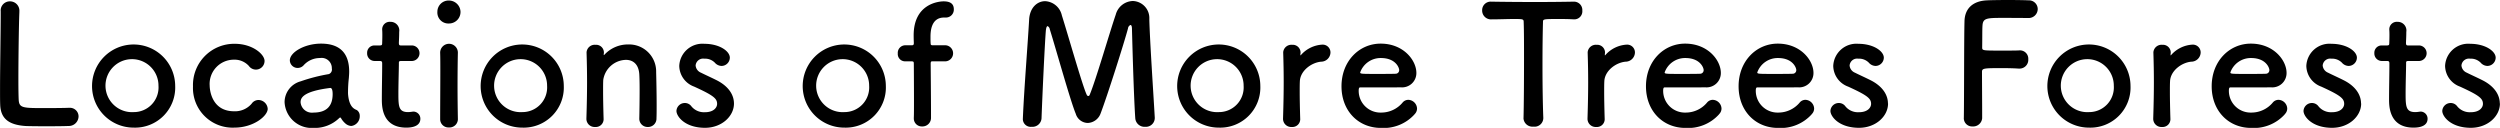 <svg xmlns="http://www.w3.org/2000/svg" width="423.5" height="21.66" viewBox="0 0 423.5 21.66">
  <defs>
    <style>
      .cls-1 {
        fill-rule: evenodd;
      }
    </style>
  </defs>
  <path id="sttl3.svg" class="cls-1" d="M141.744,1982.47v0.58c0,2.78-.112,8.91-0.112,12.74,0,1.04,0,1.94.028,2.52,0.084,2.47,1.624,3.39,4.2,3.59,0.364,0.03,2.016.05,3.64,0.05,1.652,0,3.3-.02,3.668-0.05a1.656,1.656,0,0,0,1.764-1.6,1.464,1.464,0,0,0-1.512-1.48h-0.14c-0.532.03-2.324,0.05-3.948,0.05-3.808,0-4.424,0-4.536-1.34-0.028-.48-0.056-1.74-0.056-3.33,0-3.89.084-9.8,0.168-11.59v-0.12a1.586,1.586,0,0,0-1.6-1.7,1.55,1.55,0,0,0-1.568,1.65v0.03Zm22.529,19.71a6.8,6.8,0,0,0,7.028-7.09A7.042,7.042,0,1,0,164.273,2002.18Zm0-2.63a4.489,4.489,0,1,1,4.2-4.46A4.183,4.183,0,0,1,164.273,1999.55Zm22.7-.56a1.59,1.59,0,0,0-1.568-1.49,1.411,1.411,0,0,0-1.148.62,3.694,3.694,0,0,1-2.968,1.29c-3.864,0-4.144-3.73-4.144-4.34a4.106,4.106,0,0,1,4.088-4.4,3.265,3.265,0,0,1,2.548,1.06,1.464,1.464,0,0,0,2.66-.84c0-1.14-2.044-2.91-5.04-2.91a6.985,6.985,0,0,0-7.084,7.23,6.713,6.713,0,0,0,7,6.97C184.6,2002.18,186.975,2000.19,186.975,1998.99Zm14.167,2.91a1.652,1.652,0,0,0,1.428-1.68,1.169,1.169,0,0,0-.448-0.98c-0.224-.17-1.26-0.25-1.512-2.49a4.46,4.46,0,0,1-.028-0.65,21.793,21.793,0,0,1,.14-2.32c0.028-.39.056-0.73,0.056-1.09,0-3.22-1.68-4.74-4.76-4.74-2.828,0-5.292,1.49-5.292,2.83a1.315,1.315,0,0,0,1.344,1.29,1.366,1.366,0,0,0,1.036-.5,3.7,3.7,0,0,1,2.744-1.18,1.72,1.72,0,0,1,1.988,1.76,0.828,0.828,0,0,1-.5.96,29.505,29.505,0,0,0-4.788,1.23,3.675,3.675,0,0,0-2.716,3.5,4.6,4.6,0,0,0,4.9,4.39,5.943,5.943,0,0,0,4.368-1.68,0.262,0.262,0,0,1,.168-0.08,0.159,0.159,0,0,1,.112.08,3.438,3.438,0,0,0,.756.93A1.638,1.638,0,0,0,201.142,2001.9Zm-3.556-6.44c0.336,0,.392.61,0.392,1.03,0,1.99-.98,3.14-3.248,3.14a1.922,1.922,0,0,1-2.184-1.74c0-.67.28-1.84,5.012-2.43h0.028Zm13.877-4.57a1.318,1.318,0,0,0,0-2.63h-1.876c-0.28,0-.392-0.03-0.392-0.47,0,0,.056-1.07.056-1.82a1.466,1.466,0,0,0-1.484-1.71,1.272,1.272,0,0,0-1.4,1.26v0.08c0.028,0.31.028,0.65,0.028,0.98,0,0.65-.028,1.21-0.028,1.21,0,0.39-.028.47-0.476,0.47h-0.812a1.229,1.229,0,0,0-1.26,1.29,1.27,1.27,0,0,0,1.26,1.34h0.84c0.28,0,.448.03,0.448,0.4v0.42c0,1.23-.056,4.03-0.056,5.65,0,1.15,0,4.82,4.144,4.82,1.456,0,2.38-.48,2.38-1.49a1.2,1.2,0,0,0-1.2-1.23c-0.084,0-.14.03-0.224,0.03a5.112,5.112,0,0,1-.644.06c-1.568,0-1.652-.9-1.652-3.08,0-1.85.084-4.23,0.084-5.27,0-.17,0-0.31.42-0.31h1.848Zm6.216-6.35a1.952,1.952,0,0,0,1.96-1.99,1.972,1.972,0,0,0-1.96-1.9,1.9,1.9,0,0,0-1.96,1.9A1.859,1.859,0,0,0,217.679,1984.54Zm1.512,16.18v-0.05c-0.028-1.54-.056-3.53-0.056-5.46,0-2.36.028-4.57,0.056-5.72v-0.05a1.5,1.5,0,0,0-3,.08c0.028,0.76.028,1.88,0.028,3.14,0,2.55-.028,5.74-0.028,8.06a1.4,1.4,0,0,0,1.484,1.43A1.419,1.419,0,0,0,219.191,2000.72Zm10.914,1.46a6.8,6.8,0,0,0,7.028-7.09A7.042,7.042,0,1,0,230.105,2002.18Zm0-2.63a4.489,4.489,0,1,1,4.2-4.46A4.183,4.183,0,0,1,230.105,1999.55Zm19.818,1.12a1.4,1.4,0,0,0,1.456,1.4,1.42,1.42,0,0,0,1.456-1.49c0.028-.59.028-1.37,0.028-2.24,0-2.07-.056-4.56-0.084-5.57a4.579,4.579,0,0,0-4.732-4.68,5.42,5.42,0,0,0-3.976,1.68,0.4,0.4,0,0,1-.14.12c-0.028,0-.028-0.03-0.028-0.06v-0.08c0-.09.028-0.17,0.028-0.28a1.322,1.322,0,0,0-1.428-1.32,1.386,1.386,0,0,0-1.512,1.26v0.06c0.056,1.87.084,3.33,0.084,5.01,0,1.65-.028,3.5-0.112,6.16v0.05a1.386,1.386,0,0,0,1.484,1.38,1.323,1.323,0,0,0,1.428-1.43c-0.056-1.99-.084-3.47-0.084-4.62,0-.79,0-1.43.028-1.93a3.982,3.982,0,0,1,3.836-3.39c1.176,0,2.156.7,2.268,2.43,0.028,0.45.056,1.4,0.056,2.52,0,1.71-.028,3.84-0.056,4.99v0.03Zm16.038-2.58c0-1.37-.812-2.8-2.744-3.84-0.84-.44-2.1-1-2.828-1.37a1.442,1.442,0,0,1-.924-1.23,1.279,1.279,0,0,1,1.484-1.15,2.318,2.318,0,0,1,1.764.67,1.565,1.565,0,0,0,1.148.56,1.42,1.42,0,0,0,1.4-1.4c0-1.09-1.736-2.35-4.312-2.35a3.926,3.926,0,0,0-4.256,3.75,3.8,3.8,0,0,0,2.52,3.5c3.276,1.49,3.892,2.02,3.892,2.92,0,0.64-.588,1.42-2.072,1.42a2.74,2.74,0,0,1-2.268-.98,1.36,1.36,0,0,0-1.12-.58,1.412,1.412,0,0,0-1.428,1.34c0,0.92,1.428,2.86,4.844,2.86C263.861,2002.21,265.961,2000.27,265.961,1998.09Zm18.7,4.09a6.8,6.8,0,0,0,7.028-7.09A7.042,7.042,0,1,0,284.665,2002.18Zm0-2.63a4.489,4.489,0,1,1,4.2-4.46A4.183,4.183,0,0,1,284.665,1999.55Zm17.161-8.6a1.364,1.364,0,0,0,0-2.72H299.67c-0.2,0-.392,0-0.392-0.28-0.028-.36-0.028-0.61-0.028-1.09,0-.89.056-3.33,2.3-3.33h0.308a1.337,1.337,0,0,0,1.344-1.4c0-1.04-.756-1.34-1.736-1.34-0.756,0-5.068.36-5.068,5.76,0,0.73.028,1.04,0.028,1.32,0,0.36-.168.36-0.448,0.36h-1.008a1.281,1.281,0,0,0-1.26,1.38,1.237,1.237,0,0,0,1.26,1.34h0.98c0.448,0,.476.06,0.476,0.45,0,0,.028,3.44.028,6.13,0,1.34,0,2.49-.028,2.94v0.11a1.347,1.347,0,0,0,1.4,1.4,1.45,1.45,0,0,0,1.512-1.51v-0.84c0-2.35-.056-8.23-0.056-8.23,0-.45.084-0.45,0.364-0.45h2.184Zm13.075,9.83a1.33,1.33,0,0,0,1.484,1.26,1.546,1.546,0,0,0,1.68-1.4c0.14-3.87.532-12.38,0.728-14.84,0.056-.59.168-0.81,0.308-0.81a0.684,0.684,0,0,1,.364.53c1.036,3.3,3.5,12.18,4.4,14.31a2.165,2.165,0,0,0,2.016,1.56,2.42,2.42,0,0,0,2.184-1.59c1.148-3,4.032-12.1,4.648-14.42a0.725,0.725,0,0,1,.42-0.59c0.14,0,.252.2,0.252,0.67,0,0,.28,11.12.56,15.12a1.568,1.568,0,0,0,1.68,1.46,1.507,1.507,0,0,0,1.624-1.46v-0.11c-0.224-3.98-.84-13.08-0.924-16.69a2.886,2.886,0,0,0-2.8-3.05,3.094,3.094,0,0,0-2.884,2.3c-1.092,3.19-3.332,10.97-4.4,13.55a0.314,0.314,0,0,1-.252.25,0.341,0.341,0,0,1-.28-0.25c-0.672-1.37-3.136-10.05-4.2-13.41a3.057,3.057,0,0,0-2.828-2.41c-1.316,0-2.6,1.06-2.716,3.13-0.224,4.06-.868,11.93-1.064,16.83v0.06Zm33.2,1.4a6.8,6.8,0,0,0,7.028-7.09A7.042,7.042,0,1,0,348.106,2002.18Zm0-2.63a4.489,4.489,0,1,1,4.2-4.46A4.183,4.183,0,0,1,348.106,1999.55Zm12.356,2.52a1.323,1.323,0,0,0,1.428-1.43c-0.056-1.99-.084-3.39-0.084-4.48,0-.76,0-1.35.028-1.85,0.084-1.76,1.932-3.14,3.584-3.3a1.6,1.6,0,0,0,1.6-1.54,1.321,1.321,0,0,0-1.372-1.35,5.182,5.182,0,0,0-3.584,1.71,0.369,0.369,0,0,1-.112.11c-0.028,0-.028-0.03-0.028-0.08v-0.11c0-.09.028-0.17,0.028-0.28a1.322,1.322,0,0,0-1.428-1.32,1.386,1.386,0,0,0-1.512,1.26v0.06c0.056,1.87.084,3.33,0.084,5.01,0,1.65-.028,3.5-0.112,6.16v0.05A1.386,1.386,0,0,0,360.462,2002.07Zm20.8-2.16a1.335,1.335,0,0,0,.42-0.98,1.534,1.534,0,0,0-1.484-1.46,1.268,1.268,0,0,0-.952.45,4.711,4.711,0,0,1-3.64,1.71,3.684,3.684,0,0,1-3.808-3.72c0-.31.056-0.54,0.224-0.54,5.432,0,6.02,0,6.888-.02a2.418,2.418,0,0,0,2.66-2.44c0-2.13-2.184-4.96-6.048-4.96-3.612,0-6.636,2.94-6.636,7.23,0,4.17,2.856,7.05,6.692,7.05A7.049,7.049,0,0,0,381.266,1999.91Zm-3.164-6.86c-0.756.03-2.016,0.03-3.164,0.03-2.6,0-2.884,0-2.884-.25a3.675,3.675,0,0,1,3.5-2.44c2.52,0,3.108,1.65,3.108,2.04A0.6,0.6,0,0,1,378.1,1993.05Zm21.615,7.53a1.517,1.517,0,0,0,1.68,1.43,1.479,1.479,0,0,0,1.68-1.46c-0.084-2.07-.14-5.48-0.14-8.84,0-2.75.028-5.46,0.084-7.37,0-.56,0-0.56,2.772-0.56,0.672,0,1.484,0,2.436.06h0.112a1.363,1.363,0,0,0,1.344-1.49,1.414,1.414,0,0,0-1.456-1.51c-1.6.03-3.976,0.06-6.356,0.06-2.912,0-5.88-.03-7.56-0.06h-0.056a1.441,1.441,0,0,0-1.54,1.49,1.494,1.494,0,0,0,1.6,1.51c1.316,0,2.632-.06,3.7-0.06,1.652,0,1.736,0,1.736.56,0.056,1.49.056,3.81,0.056,6.27,0,3.7-.028,7.76-0.084,9.94v0.03Zm12.326,1.49a1.323,1.323,0,0,0,1.428-1.43c-0.056-1.99-.084-3.39-0.084-4.48,0-.76,0-1.35.028-1.85,0.084-1.76,1.932-3.14,3.584-3.3a1.6,1.6,0,0,0,1.6-1.54,1.321,1.321,0,0,0-1.372-1.35,5.182,5.182,0,0,0-3.584,1.71,0.369,0.369,0,0,1-.112.11c-0.028,0-.028-0.03-0.028-0.08v-0.11c0-.09.028-0.17,0.028-0.28a1.322,1.322,0,0,0-1.428-1.32,1.386,1.386,0,0,0-1.512,1.26v0.06c0.056,1.87.084,3.33,0.084,5.01,0,1.65-.028,3.5-0.112,6.16v0.05A1.386,1.386,0,0,0,412.043,2002.07Zm20.8-2.16a1.335,1.335,0,0,0,.42-0.98,1.534,1.534,0,0,0-1.484-1.46,1.268,1.268,0,0,0-.952.45,4.711,4.711,0,0,1-3.64,1.71,3.683,3.683,0,0,1-3.807-3.72c0-.31.055-0.54,0.224-0.54,5.431,0,6.019,0,6.887-.02a2.418,2.418,0,0,0,2.66-2.44c0-2.13-2.184-4.96-6.048-4.96-3.611,0-6.635,2.94-6.635,7.23,0,4.17,2.855,7.05,6.691,7.05A7.049,7.049,0,0,0,432.846,1999.91Zm-3.164-6.86c-0.756.03-2.016,0.03-3.164,0.03-2.6,0-2.884,0-2.884-.25a3.675,3.675,0,0,1,3.5-2.44c2.52,0,3.108,1.65,3.108,2.04A0.6,0.6,0,0,1,429.682,1993.05Zm18.855,6.86a1.335,1.335,0,0,0,.42-0.98,1.534,1.534,0,0,0-1.484-1.46,1.268,1.268,0,0,0-.952.45,4.711,4.711,0,0,1-3.64,1.71,3.684,3.684,0,0,1-3.808-3.72c0-.31.056-0.54,0.224-0.54,5.432,0,6.02,0,6.888-.02a2.418,2.418,0,0,0,2.66-2.44c0-2.13-2.184-4.96-6.048-4.96-3.612,0-6.636,2.94-6.636,7.23,0,4.17,2.856,7.05,6.692,7.05A7.049,7.049,0,0,0,448.537,1999.91Zm-3.164-6.86c-0.756.03-2.016,0.03-3.164,0.03-2.6,0-2.884,0-2.884-.25a3.675,3.675,0,0,1,3.5-2.44c2.52,0,3.108,1.65,3.108,2.04A0.6,0.6,0,0,1,445.373,1993.05Zm16.089,5.04c0-1.37-.812-2.8-2.744-3.84-0.84-.44-2.1-1-2.828-1.37a1.442,1.442,0,0,1-.924-1.23,1.279,1.279,0,0,1,1.484-1.15,2.318,2.318,0,0,1,1.764.67,1.565,1.565,0,0,0,1.148.56,1.42,1.42,0,0,0,1.4-1.4c0-1.09-1.736-2.35-4.312-2.35a3.926,3.926,0,0,0-4.256,3.75,3.8,3.8,0,0,0,2.52,3.5c3.276,1.49,3.892,2.02,3.892,2.92,0,0.64-.588,1.42-2.072,1.42a2.74,2.74,0,0,1-2.268-.98,1.36,1.36,0,0,0-1.12-.58,1.412,1.412,0,0,0-1.428,1.34c0,0.92,1.428,2.86,4.844,2.86C459.362,2002.21,461.462,2000.27,461.462,1998.09Zm12.851,2.44a1.4,1.4,0,0,0,1.484,1.45,1.524,1.524,0,0,0,1.624-1.4v-1.01c0-1.79-.028-5.18-0.028-6.86,0-.61.42-0.61,3.528-0.61,1.008,0,1.988.03,2.688,0.08h0.14a1.48,1.48,0,0,0,1.484-1.59,1.412,1.412,0,0,0-1.568-1.49c-0.5.03-1.736,0.03-2.94,0.03-3.276,0-3.3,0-3.3-.56,0.028-1.62,0-3.05.056-3.72,0.084-1.21.728-1.26,3.416-1.26,1.848,0,4.284.02,4.284,0.02a1.538,1.538,0,0,0,1.652-1.51,1.485,1.485,0,0,0-1.568-1.48c-0.42-.03-1.932-0.06-3.472-0.06-1.512,0-3.08.03-3.584,0.06-2.268.11-3.724,1.29-3.78,3.53-0.084,2.94-.056,13.02-0.112,16.35v0.03Zm21.21,1.65a6.8,6.8,0,0,0,7.028-7.09A7.042,7.042,0,1,0,495.523,2002.18Zm0-2.63a4.489,4.489,0,1,1,4.2-4.46A4.183,4.183,0,0,1,495.523,1999.55Zm12.356,2.52a1.323,1.323,0,0,0,1.428-1.43c-0.056-1.99-.084-3.39-0.084-4.48,0-.76,0-1.35.028-1.85,0.084-1.76,1.932-3.14,3.584-3.3a1.6,1.6,0,0,0,1.6-1.54,1.321,1.321,0,0,0-1.372-1.35,5.182,5.182,0,0,0-3.584,1.71,0.369,0.369,0,0,1-.112.11c-0.028,0-.028-0.03-0.028-0.08v-0.11c0-.09.028-0.17,0.028-0.28a1.322,1.322,0,0,0-1.428-1.32,1.386,1.386,0,0,0-1.512,1.26v0.06c0.056,1.87.084,3.33,0.084,5.01,0,1.65-.028,3.5-0.112,6.16v0.05A1.386,1.386,0,0,0,507.879,2002.07Zm20.8-2.16a1.335,1.335,0,0,0,.42-0.98,1.534,1.534,0,0,0-1.484-1.46,1.268,1.268,0,0,0-.952.45,4.711,4.711,0,0,1-3.64,1.71,3.684,3.684,0,0,1-3.808-3.72c0-.31.056-0.54,0.224-0.54,5.432,0,6.02,0,6.888-.02a2.418,2.418,0,0,0,2.66-2.44c0-2.13-2.184-4.96-6.048-4.96-3.612,0-6.636,2.94-6.636,7.23,0,4.17,2.856,7.05,6.692,7.05A7.049,7.049,0,0,0,528.683,1999.91Zm-3.164-6.86c-0.756.03-2.016,0.03-3.164,0.03-2.6,0-2.884,0-2.884-.25a3.675,3.675,0,0,1,3.5-2.44c2.52,0,3.108,1.65,3.108,2.04A0.6,0.6,0,0,1,525.519,1993.05Zm16.088,5.04c0-1.37-.812-2.8-2.744-3.84-0.84-.44-2.1-1-2.828-1.37a1.442,1.442,0,0,1-.924-1.23,1.279,1.279,0,0,1,1.484-1.15,2.318,2.318,0,0,1,1.764.67,1.565,1.565,0,0,0,1.148.56,1.42,1.42,0,0,0,1.4-1.4c0-1.09-1.736-2.35-4.312-2.35a3.926,3.926,0,0,0-4.256,3.75,3.8,3.8,0,0,0,2.52,3.5c3.276,1.49,3.892,2.02,3.892,2.92,0,0.64-.588,1.42-2.072,1.42a2.74,2.74,0,0,1-2.268-.98,1.36,1.36,0,0,0-1.12-.58,1.412,1.412,0,0,0-1.428,1.34c0,0.92,1.428,2.86,4.844,2.86C539.507,2002.21,541.607,2000.27,541.607,1998.09Zm9.881-7.2a1.318,1.318,0,0,0,0-2.63h-1.876c-0.28,0-.392-0.03-0.392-0.47,0,0,.056-1.07.056-1.82a1.466,1.466,0,0,0-1.484-1.71,1.272,1.272,0,0,0-1.4,1.26v0.08c0.028,0.31.028,0.65,0.028,0.98,0,0.65-.028,1.21-0.028,1.21,0,0.39-.028.47-0.476,0.47H545.1a1.229,1.229,0,0,0-1.26,1.29,1.27,1.27,0,0,0,1.26,1.34h0.84c0.28,0,.448.03,0.448,0.4v0.42c0,1.23-.056,4.03-0.056,5.65,0,1.15,0,4.82,4.144,4.82,1.456,0,2.38-.48,2.38-1.49a1.2,1.2,0,0,0-1.2-1.23c-0.084,0-.14.03-0.224,0.03a5.112,5.112,0,0,1-.644.06c-1.568,0-1.652-.9-1.652-3.08,0-1.85.084-4.23,0.084-5.27,0-.17,0-0.31.42-0.31h1.848Zm13.625,7.2c0-1.37-.812-2.8-2.744-3.84-0.84-.44-2.1-1-2.828-1.37a1.442,1.442,0,0,1-.924-1.23,1.279,1.279,0,0,1,1.484-1.15,2.318,2.318,0,0,1,1.764.67,1.565,1.565,0,0,0,1.148.56,1.42,1.42,0,0,0,1.4-1.4c0-1.09-1.736-2.35-4.312-2.35a3.926,3.926,0,0,0-4.256,3.75,3.8,3.8,0,0,0,2.52,3.5c3.276,1.49,3.892,2.02,3.892,2.92,0,0.64-.588,1.42-2.072,1.42a2.74,2.74,0,0,1-2.268-.98,1.36,1.36,0,0,0-1.12-.58,1.412,1.412,0,0,0-1.428,1.34c0,0.92,1.428,2.86,4.844,2.86C563.013,2002.21,565.113,2000.27,565.113,1998.09Z" transform="translate(-141.625 -1980.56)"/>
</svg>

